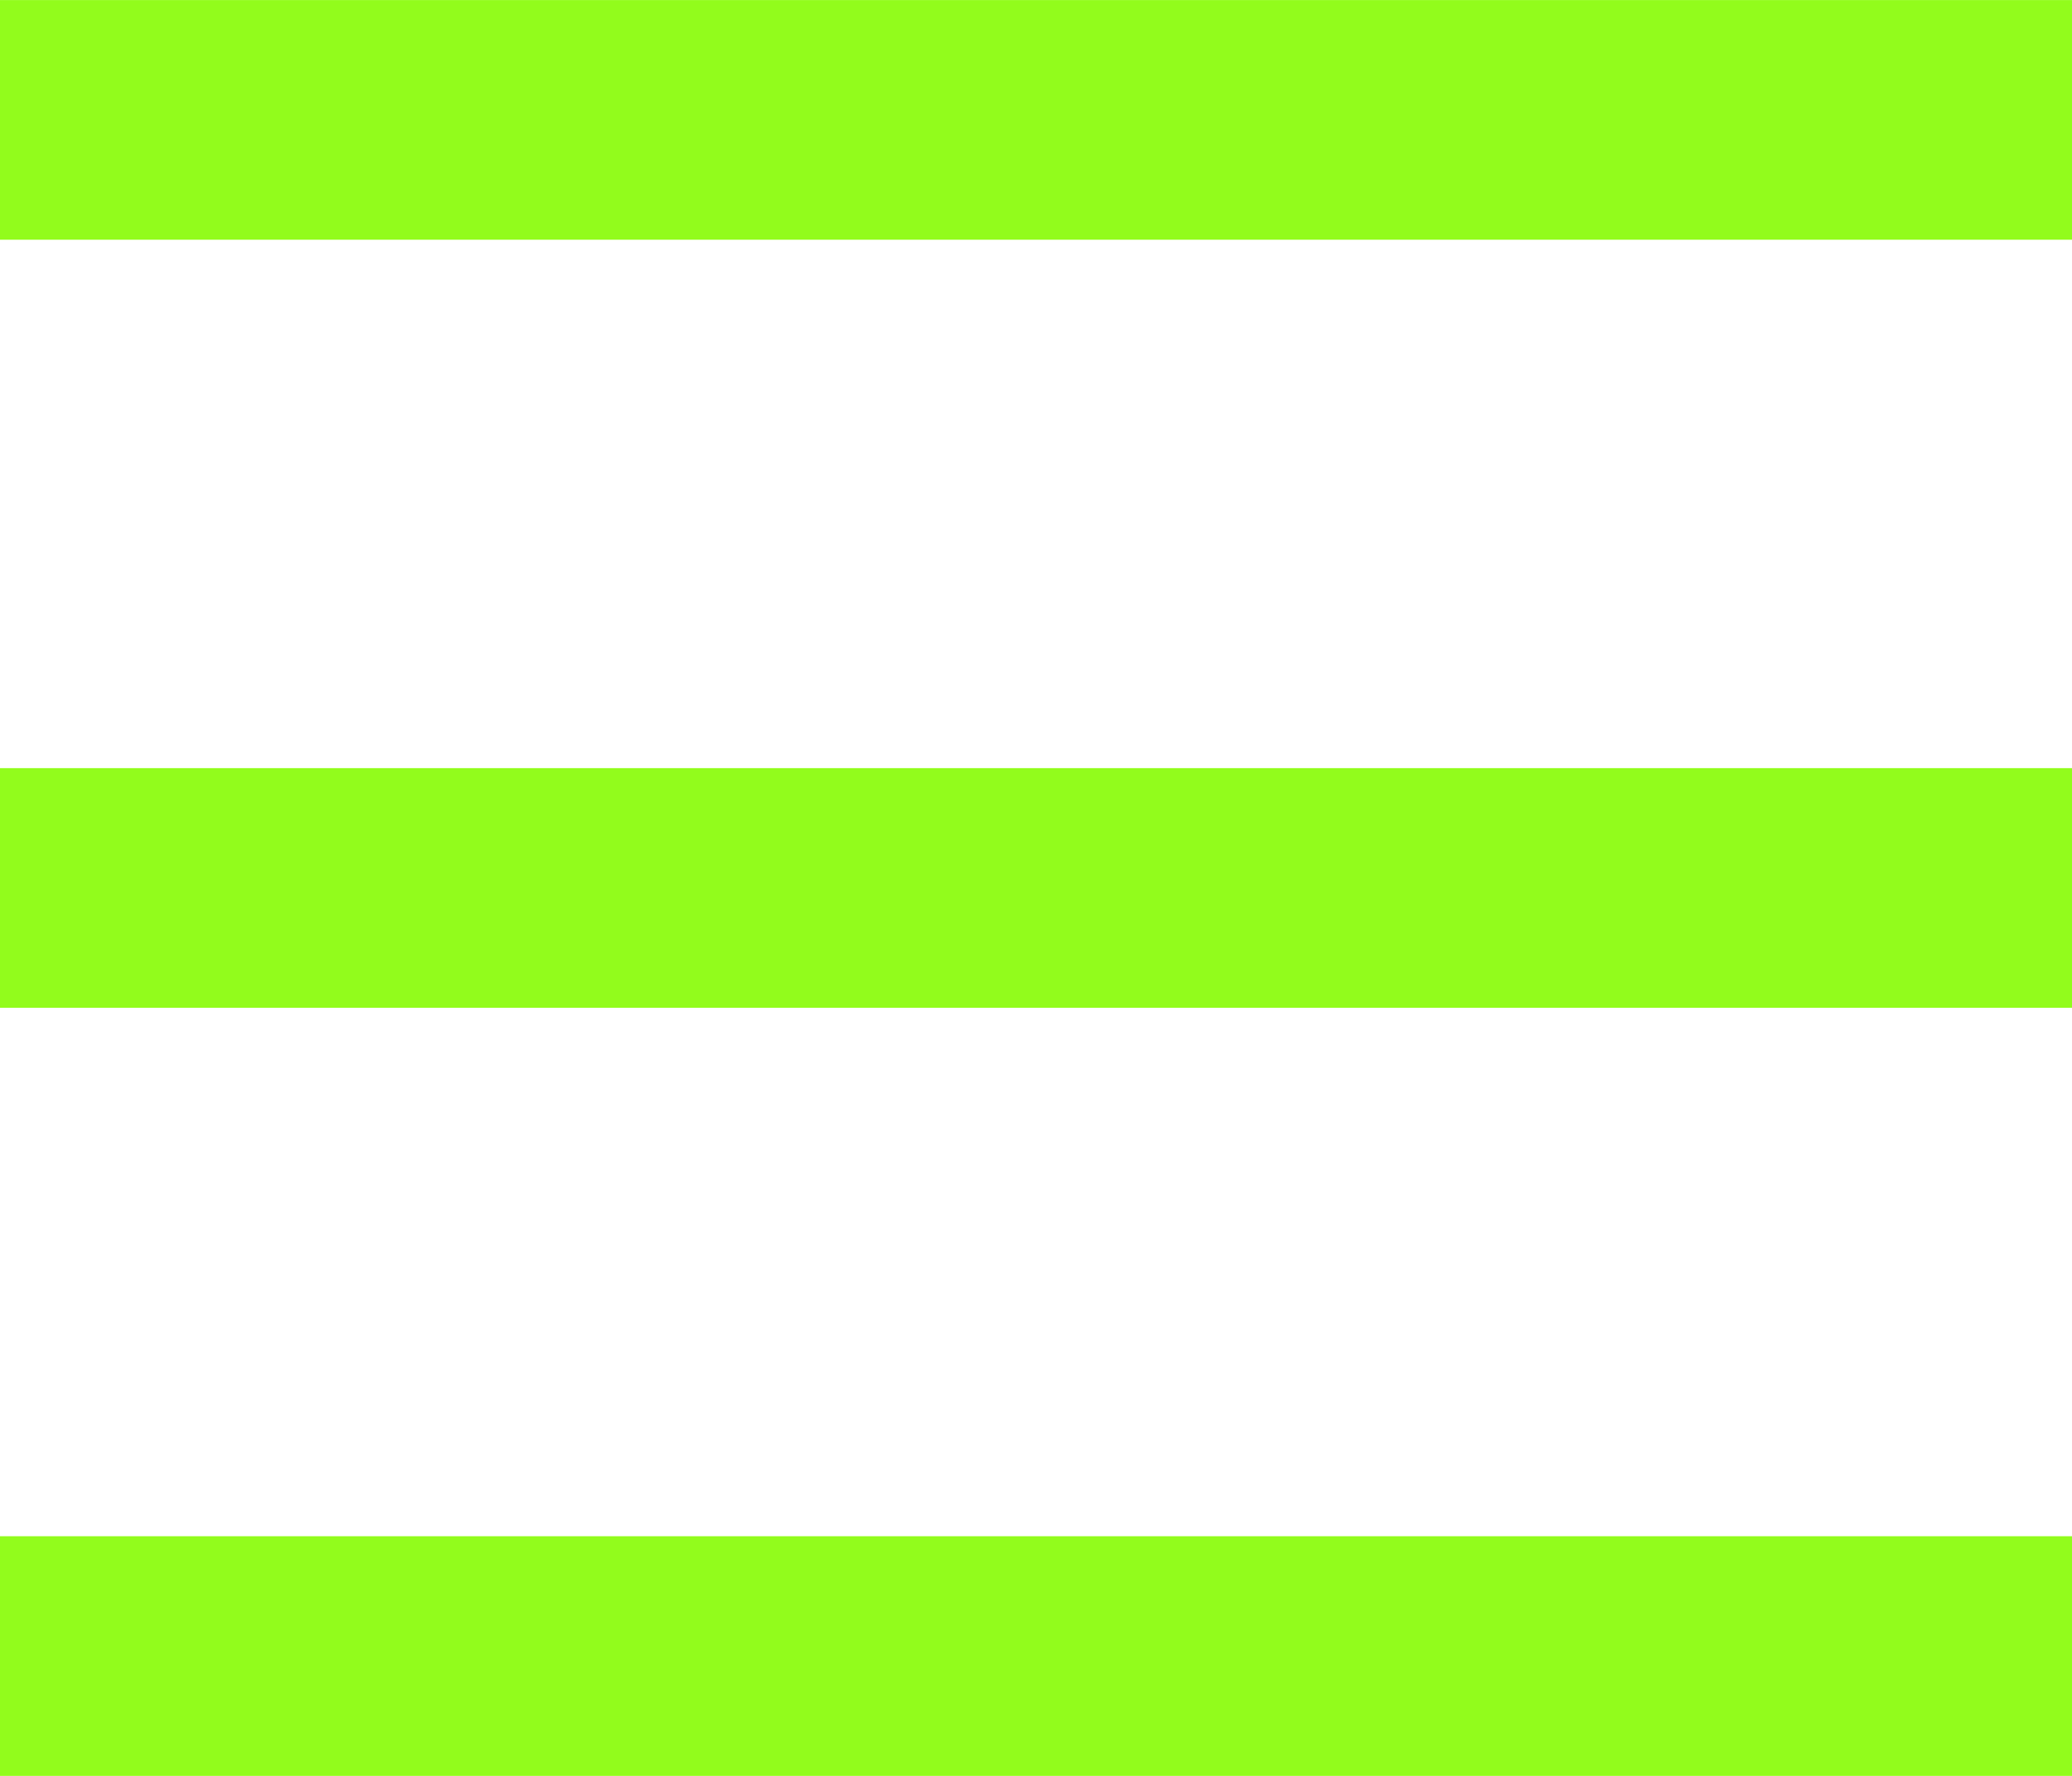 <?xml version="1.0" encoding="UTF-8"?>
<!DOCTYPE svg PUBLIC "-//W3C//DTD SVG 1.1//EN" "http://www.w3.org/Graphics/SVG/1.1/DTD/svg11.dtd">
<!-- Creator: CorelDRAW 2017 -->
<svg xmlns="http://www.w3.org/2000/svg" xml:space="preserve" width="24.694mm" height="21.167mm" version="1.1" style="shape-rendering:geometricPrecision; text-rendering:geometricPrecision; image-rendering:optimizeQuality; fill-rule:evenodd; clip-rule:evenodd"
viewBox="0 0 246944 211666"
 xmlns:xlink="http://www.w3.org/1999/xlink">
 <defs>
  <style type="text/css">
   <![CDATA[
    .fil0 {fill:#92fc1c;}
   ]]>
  </style>
 </defs>
 <g id="Layer_x0020_1">
  <path class="fil0" d="M0 0l246944 0 0 28572 -246944 0 0 -28572zm0 91547l246944 0 0 28572 -246944 0 0 -28572zm0 91547l246944 0 0 28572 -246944 0 0 -28572z"/>
 </g>
</svg>
